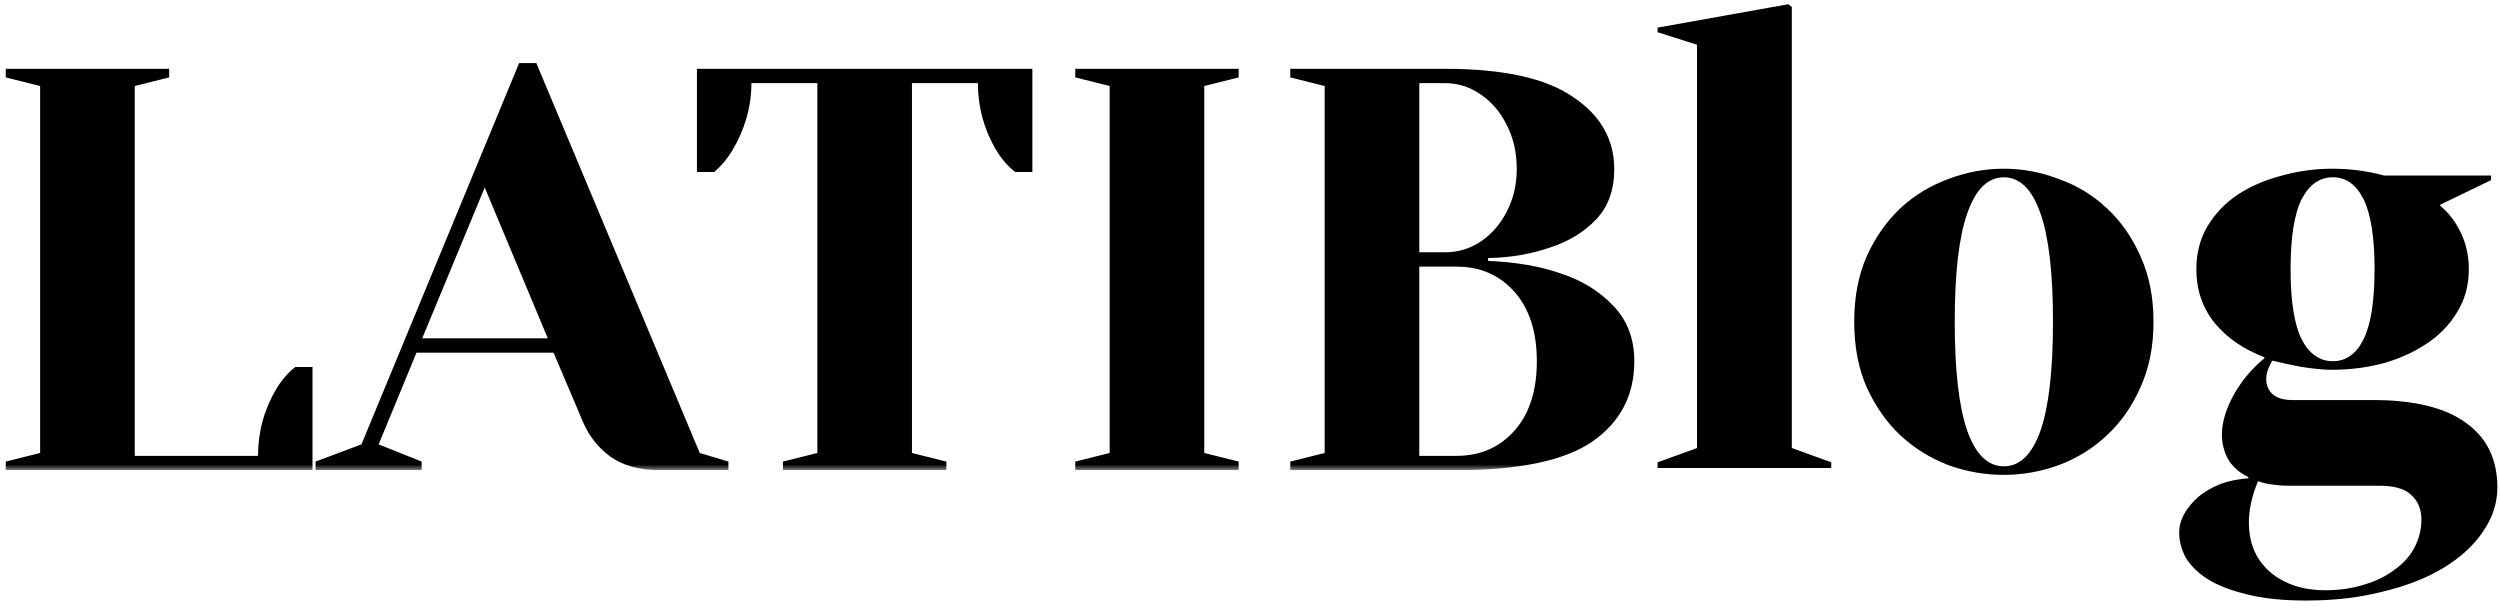 <svg width="218" height="53" viewBox="0 0 218 53" fill="none" xmlns="http://www.w3.org/2000/svg">
<path d="M207.061 23.478C207.061 20.722 206.746 18.696 206.115 17.401C205.484 16.106 204.588 15.459 203.425 15.459C202.263 15.459 201.35 16.106 200.686 17.401C200.055 18.696 199.739 20.722 199.739 23.478C199.739 26.234 200.055 28.259 200.686 29.554C201.35 30.849 202.263 31.497 203.425 31.497C204.588 31.497 205.484 30.849 206.115 29.554C206.746 28.259 207.061 26.234 207.061 23.478ZM199.64 42.355C199.109 42.355 198.627 42.322 198.195 42.255C197.797 42.222 197.365 42.123 196.9 41.957C196.336 43.318 196.07 44.58 196.103 45.742C196.137 46.904 196.419 47.9 196.95 48.73C197.515 49.594 198.278 50.258 199.241 50.723C200.238 51.221 201.416 51.47 202.778 51.47C204.006 51.47 205.135 51.304 206.165 50.972C207.194 50.673 208.074 50.241 208.805 49.677C209.568 49.146 210.149 48.498 210.548 47.734C210.946 46.971 211.146 46.157 211.146 45.294C211.146 44.397 210.847 43.683 210.249 43.152C209.685 42.621 208.771 42.355 207.51 42.355H199.64ZM212.789 17.949C213.52 18.547 214.118 19.327 214.582 20.29C215.047 21.253 215.28 22.316 215.28 23.478C215.28 24.905 214.931 26.167 214.234 27.263C213.57 28.359 212.673 29.272 211.544 30.003C210.448 30.733 209.186 31.298 207.759 31.696C206.331 32.061 204.87 32.244 203.376 32.244C202.645 32.244 201.748 32.161 200.686 31.995C199.656 31.796 198.81 31.613 198.146 31.447C197.581 32.377 197.465 33.19 197.797 33.888C198.129 34.552 198.826 34.884 199.889 34.884H206.912C210.531 34.884 213.238 35.548 215.031 36.876C216.857 38.171 217.77 40.047 217.77 42.505C217.77 43.866 217.355 45.144 216.525 46.34C215.728 47.535 214.599 48.581 213.138 49.478C211.677 50.374 209.917 51.072 207.858 51.57C205.833 52.101 203.575 52.367 201.084 52.367C199.026 52.367 197.299 52.184 195.904 51.819C194.51 51.487 193.364 51.038 192.467 50.474C191.604 49.909 190.973 49.278 190.575 48.581C190.21 47.884 190.027 47.17 190.027 46.439C190.027 45.875 190.176 45.327 190.475 44.796C190.774 44.264 191.189 43.766 191.72 43.301C192.252 42.87 192.883 42.505 193.613 42.206C194.344 41.94 195.157 41.774 196.054 41.708V41.608C195.058 41.11 194.393 40.429 194.061 39.566C193.729 38.703 193.663 37.789 193.862 36.826C194.061 35.863 194.476 34.884 195.107 33.888C195.738 32.892 196.519 32.011 197.448 31.248V31.148C195.622 30.451 194.178 29.455 193.115 28.16C192.052 26.831 191.521 25.271 191.521 23.478C191.521 22.05 191.853 20.788 192.517 19.692C193.181 18.596 194.061 17.683 195.157 16.953C196.286 16.222 197.565 15.674 198.992 15.309C200.42 14.911 201.881 14.711 203.376 14.711C204.936 14.711 206.447 14.911 207.908 15.309H217.222V15.708L212.789 17.849V17.949Z" fill="black"/>
<path d="M179.02 28.06C179.02 23.81 178.655 20.655 177.924 18.596C177.194 16.505 176.131 15.459 174.737 15.459C173.342 15.459 172.279 16.505 171.549 18.596C170.818 20.655 170.453 23.81 170.453 28.06C170.453 32.31 170.818 35.481 171.549 37.574C172.279 39.632 173.342 40.662 174.737 40.662C176.131 40.662 177.194 39.632 177.924 37.574C178.655 35.481 179.02 32.31 179.02 28.06ZM187.786 28.06C187.786 30.218 187.405 32.128 186.641 33.788C185.91 35.448 184.931 36.843 183.702 37.972C182.507 39.101 181.112 39.964 179.518 40.562C177.958 41.127 176.364 41.409 174.737 41.409C173.076 41.409 171.466 41.127 169.905 40.562C168.345 39.964 166.95 39.101 165.721 37.972C164.526 36.843 163.546 35.448 162.783 33.788C162.052 32.128 161.687 30.218 161.687 28.06C161.687 25.902 162.052 23.992 162.783 22.332C163.546 20.672 164.526 19.277 165.721 18.148C166.95 17.019 168.345 16.172 169.905 15.608C171.466 15.01 173.076 14.711 174.737 14.711C176.364 14.711 177.958 15.01 179.518 15.608C181.112 16.172 182.507 17.019 183.702 18.148C184.931 19.277 185.91 20.672 186.641 22.332C187.405 23.992 187.786 25.902 187.786 28.06Z" fill="black"/>
<path d="M156.247 39.068L159.684 40.313V40.811H144.542V40.313L147.979 39.068V3.903L144.542 2.807V2.409L155.948 0.367L156.247 0.616V39.068Z" fill="black"/>
<g clip-path="url(#clip0_469_68)">
<mask id="mask0_469_68" style="mask-type:alpha" maskUnits="userSpaceOnUse" x="0" y="5" width="143" height="36">
<path d="M143 5H0V41H143V5Z" fill="#D9D9D9"/>
</mask>
<g mask="url(#mask0_469_68)">
<path d="M0.5 40.25L3.5 39.5V7.5L0.5 6.75V6H14.75V6.75L11.75 7.5V39.75H22.5C22.5 37.65 23.033 35.7 24.1 33.9C24.567 33.133 25.117 32.5 25.75 32H27.25V41H0.5V40.25ZM27.518 40.25L31.518 38.75L45.268 5.5H46.768L61.018 39.5L63.518 40.25V41H57.518C55.784 41 54.368 40.617 53.268 39.85C52.168 39.05 51.351 38.017 50.818 36.75L48.268 30.75H36.318L33.018 38.75L36.768 40.25V41H27.518V40.25ZM36.818 29.5H47.768L42.268 16.35L36.818 29.5ZM68.273 40.25L71.273 39.5V7.25H65.523C65.523 9.283 64.973 11.233 63.873 13.1C63.407 13.867 62.873 14.5 62.273 15H60.773V6H90.023V15H88.523C87.89 14.5 87.34 13.867 86.873 13.1C85.807 11.3 85.273 9.35 85.273 7.25H79.523V39.5L82.523 40.25V41H68.273V40.25ZM93.762 41V40.25L96.762 39.5V7.5L93.762 6.75V6H108.012V6.75L105.012 7.5V39.5L108.012 40.25V41H93.762ZM112.512 40.25L115.512 39.5V7.5L112.512 6.75V6H126.012C131.078 6 134.795 6.817 137.162 8.45C139.562 10.05 140.762 12.15 140.762 14.75C140.762 16.55 140.245 18 139.212 19.1C138.178 20.2 136.862 21.017 135.262 21.55C133.562 22.15 131.728 22.467 129.762 22.5V22.75C132.195 22.85 134.312 23.217 136.112 23.85C137.945 24.45 139.462 25.383 140.662 26.65C141.895 27.917 142.512 29.533 142.512 31.5C142.512 34.467 141.295 36.8 138.862 38.5C136.428 40.167 132.478 41 127.012 41H112.512V40.25ZM126.012 22C127.112 22 128.128 21.7 129.062 21.1C130.028 20.467 130.795 19.6 131.362 18.5C131.962 17.367 132.262 16.117 132.262 14.75C132.262 13.283 131.962 11.983 131.362 10.85C130.795 9.717 130.028 8.833 129.062 8.2C128.128 7.567 127.112 7.25 126.012 7.25H123.762V22H126.012ZM127.012 39.75C129.078 39.75 130.762 39.017 132.062 37.55C133.362 36.083 134.012 34.067 134.012 31.5C134.012 28.933 133.362 26.917 132.062 25.45C130.762 23.983 129.078 23.25 127.012 23.25H123.762V39.75H127.012Z" fill="black"/>
</g>
</g>
<defs>
<clipPath id="clip0_469_68">
<rect width="143" height="36" fill="white" transform="translate(0 5)"/>
</clipPath>
</defs>
</svg>
